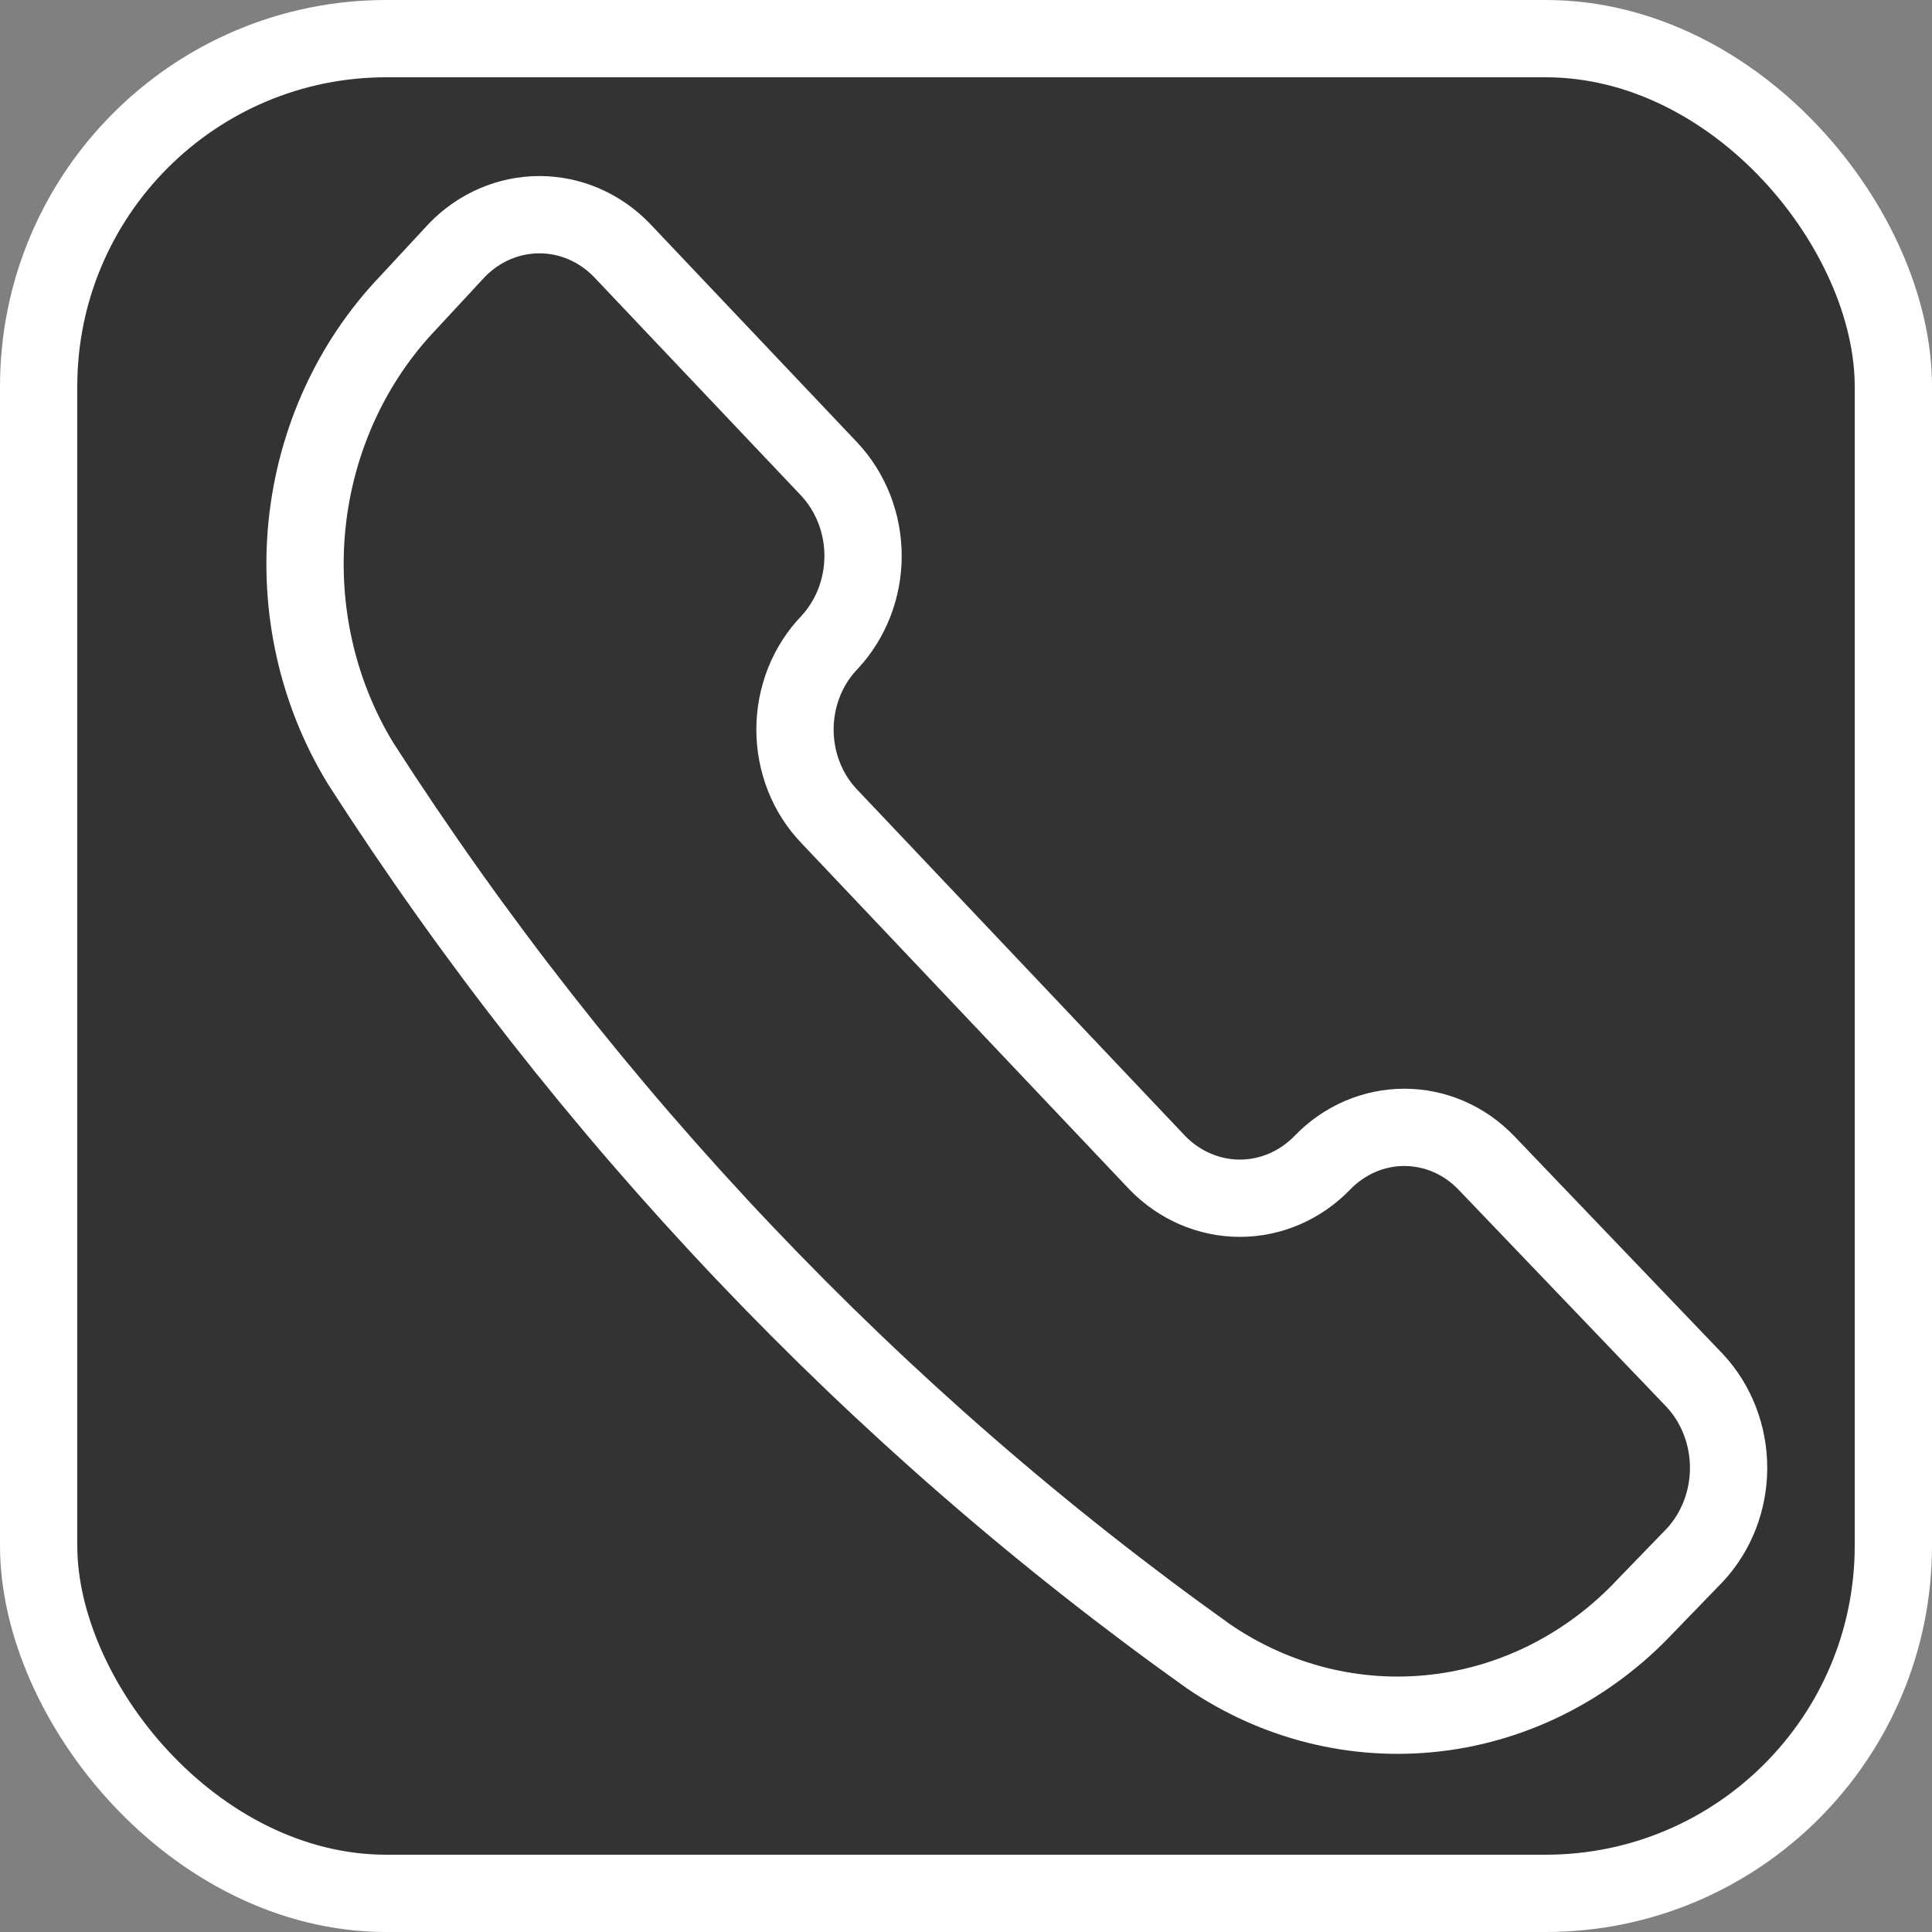 <svg width="25" height="25" viewBox="0 0 25 25" fill="none" xmlns="http://www.w3.org/2000/svg">
<rect x="0" y="0" width="25" height="25" fill="#808080" stroke="none"/>
<rect x="0.5" y="0.5" width="24" height="24" rx="4.5" fill="#333333" stroke="white"/>
<path d="M15.641 21.435C16.512 22.028 17.549 22.286 18.579 22.166C19.609 22.047 20.569 21.556 21.297 20.778L21.933 20.121C22.212 19.82 22.368 19.415 22.368 18.994C22.368 18.573 22.212 18.168 21.933 17.867L19.232 15.046C18.95 14.752 18.569 14.588 18.172 14.588C17.775 14.588 17.394 14.752 17.111 15.046C16.826 15.34 16.443 15.505 16.044 15.505C15.645 15.505 15.261 15.34 14.976 15.046L10.734 10.567C10.592 10.42 10.48 10.245 10.403 10.051C10.327 9.858 10.287 9.65 10.287 9.44C10.287 9.23 10.327 9.023 10.403 8.829C10.48 8.636 10.592 8.46 10.734 8.313C11.012 8.014 11.168 7.612 11.168 7.194C11.168 6.775 11.012 6.373 10.734 6.074L8.047 3.238C7.762 2.943 7.379 2.778 6.98 2.778C6.581 2.778 6.197 2.943 5.912 3.238L5.29 3.909C4.552 4.678 4.088 5.691 3.974 6.778C3.861 7.866 4.106 8.961 4.668 9.881C7.595 14.435 11.319 18.356 15.641 21.435Z" fill="#333333" stroke="white" stroke-linecap="round" stroke-linejoin="round"/>
</svg>
